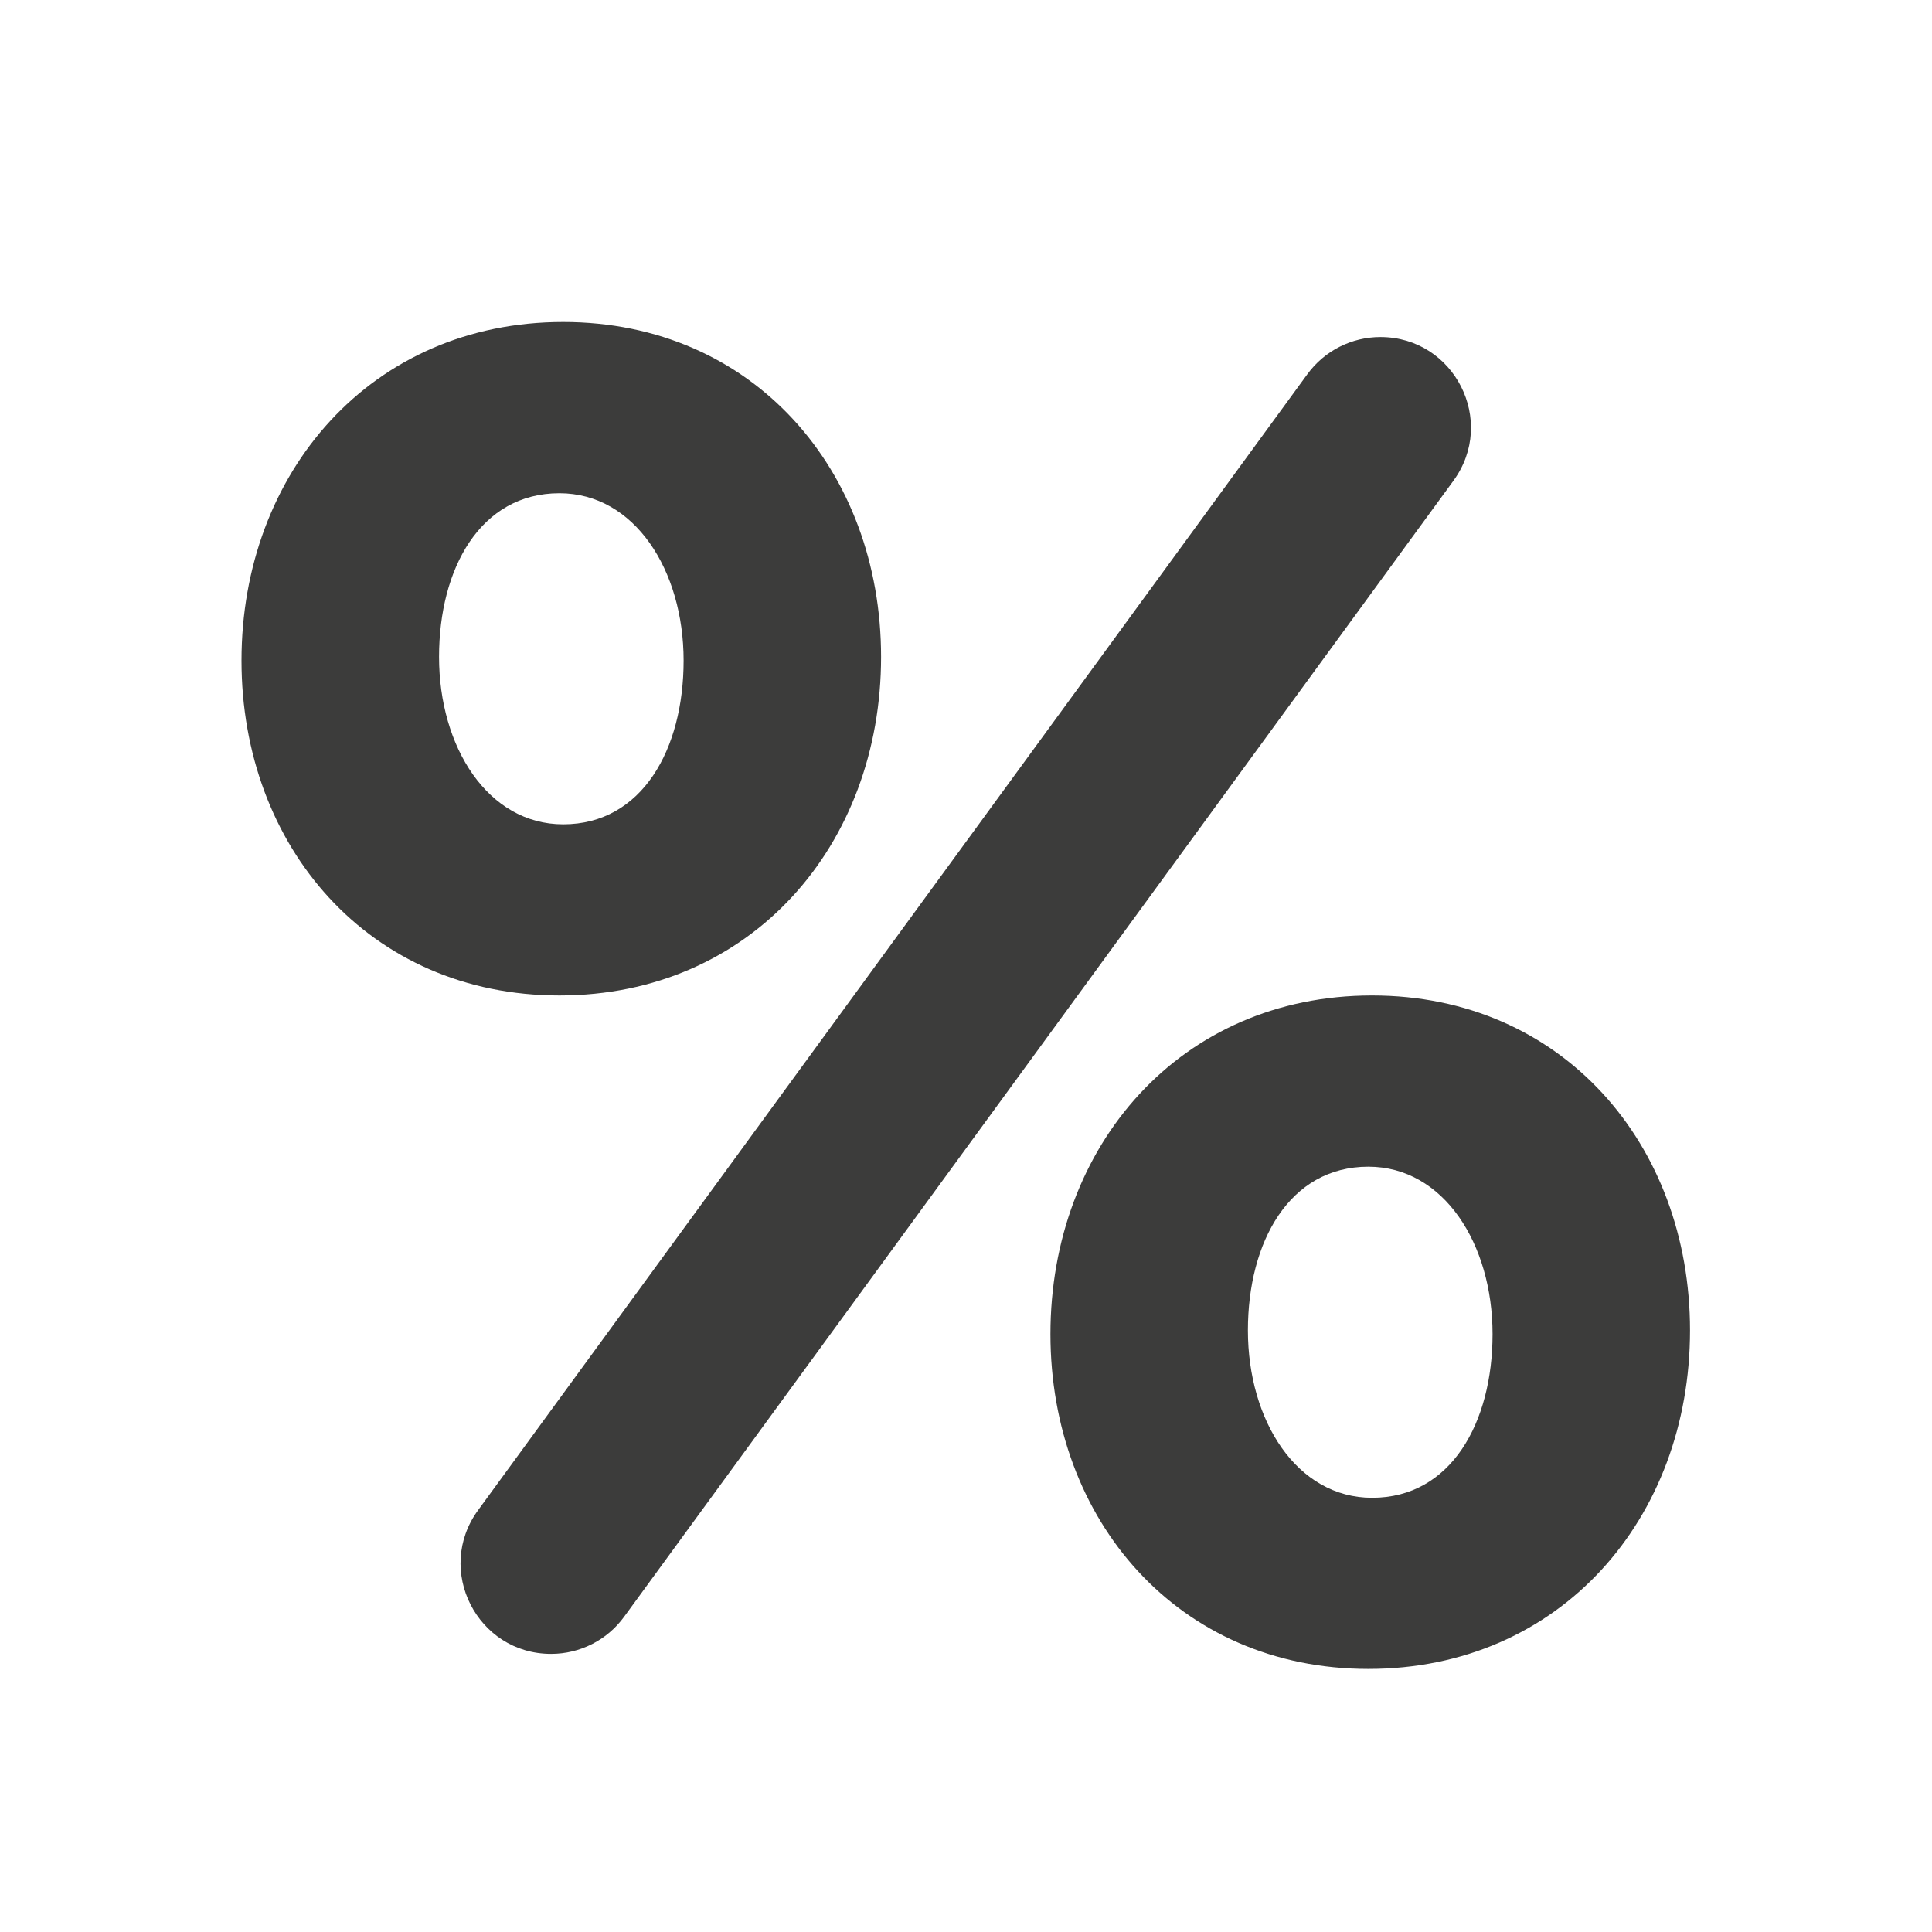 <svg width="24" height="24" viewBox="0 0 24 24" fill="none" xmlns="http://www.w3.org/2000/svg">
<g id="Icon / Percentage">
<path id="%" d="M10.945 8.16C10.945 10.497 9.333 12.366 6.949 12.366C4.589 12.366 3 10.52 3 8.206C3 5.87 4.612 4 6.996 4C9.356 4 10.945 5.846 10.945 8.16ZM17.148 4.187C18.067 4.187 18.597 5.23 18.055 5.972L7.753 20.084C7.542 20.374 7.205 20.545 6.846 20.545C5.927 20.545 5.397 19.502 5.939 18.76L16.241 4.648C16.453 4.358 16.79 4.187 17.148 4.187ZM20.994 16.526C20.994 18.863 19.382 20.732 16.998 20.732C14.638 20.732 13.049 18.886 13.049 16.573C13.049 14.236 14.661 12.366 17.045 12.366C19.405 12.366 20.994 14.212 20.994 16.526ZM8.492 8.206C8.492 7.085 7.884 6.127 6.949 6.127C5.968 6.127 5.454 7.061 5.454 8.16C5.454 9.281 6.061 10.24 6.996 10.24C7.978 10.24 8.492 9.305 8.492 8.206ZM18.541 16.573C18.541 15.451 17.933 14.493 16.998 14.493C16.017 14.493 15.502 15.428 15.502 16.526C15.502 17.648 16.11 18.606 17.045 18.606C18.026 18.606 18.541 17.671 18.541 16.573Z" fill="#3C3C3B"/>
</g>
</svg>
